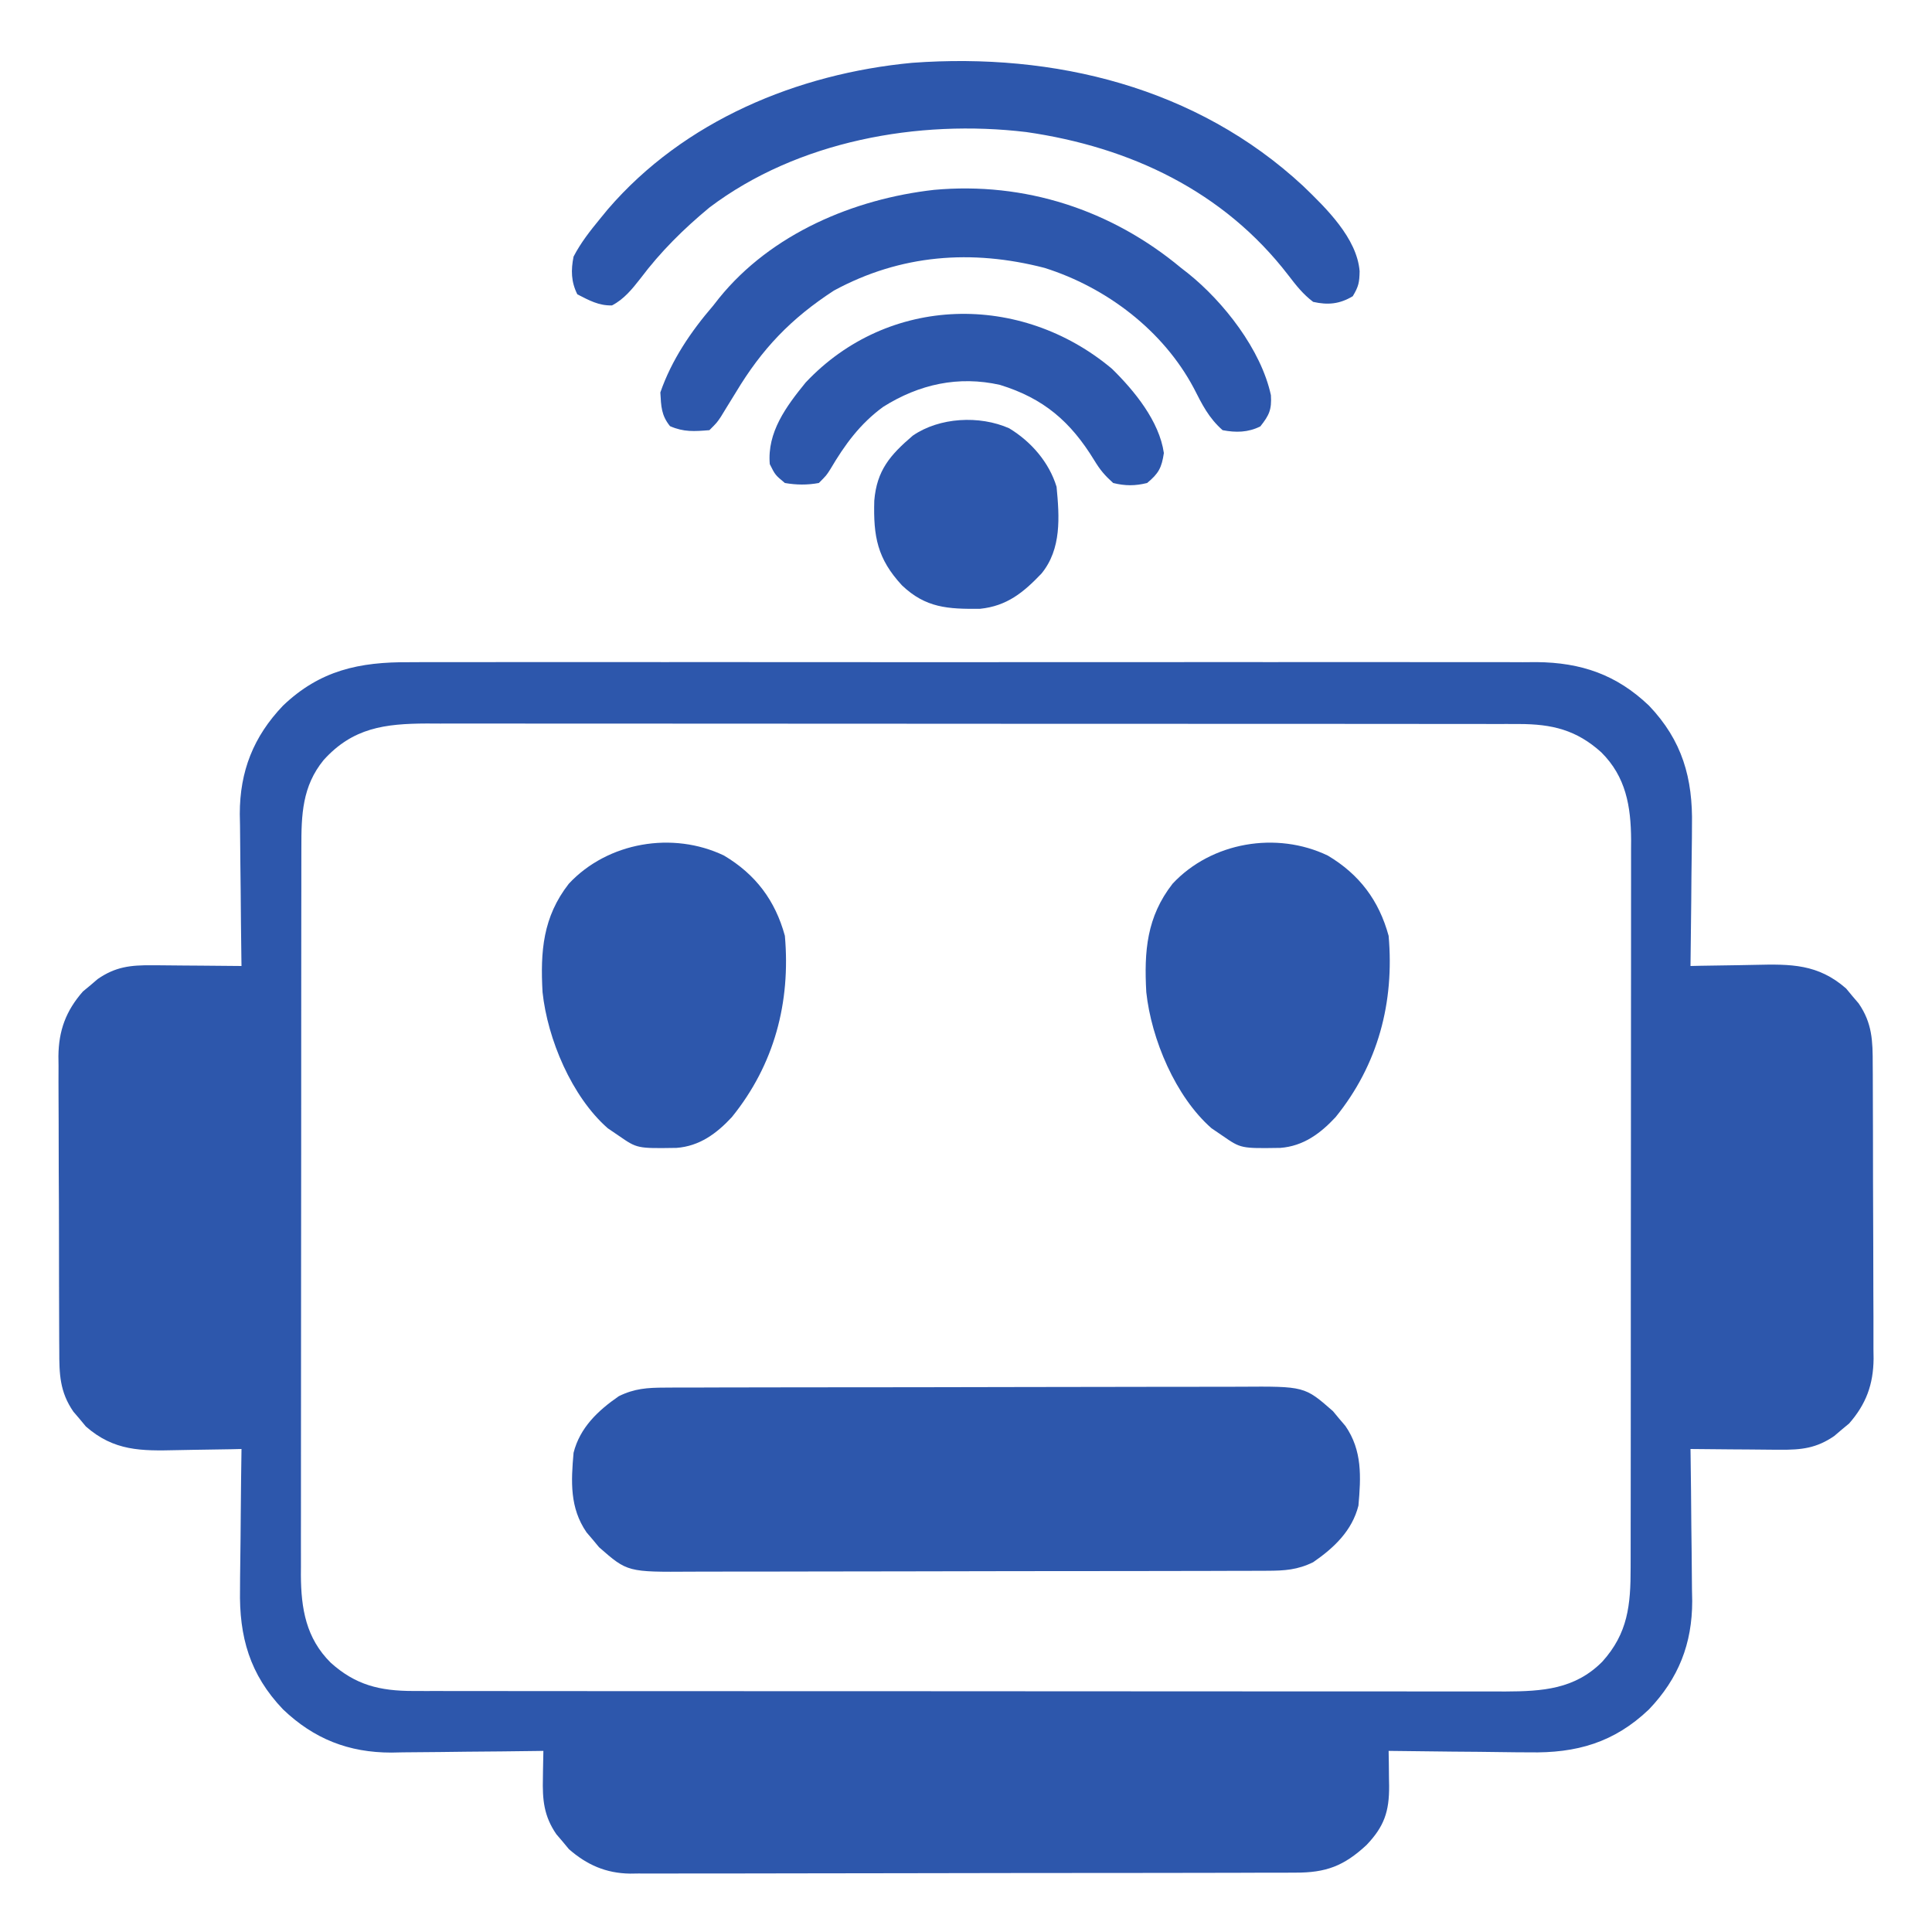 <svg width="171" height="171" viewBox="0 0 171 171" fill="none" xmlns="http://www.w3.org/2000/svg">
<path d="M36.228 58.612C36.668 58.61 37.108 58.608 37.561 58.605C38.771 58.6 39.982 58.603 41.193 58.607C42.502 58.61 43.812 58.605 45.121 58.601C47.683 58.596 50.245 58.597 52.806 58.601C54.889 58.604 56.972 58.604 59.054 58.603C59.351 58.602 59.648 58.602 59.954 58.602C60.557 58.602 61.16 58.601 61.764 58.601C67.415 58.597 73.066 58.601 78.716 58.608C83.561 58.614 88.404 58.613 93.249 58.607C98.88 58.6 104.511 58.597 110.142 58.601C110.743 58.602 111.344 58.602 111.945 58.603C112.241 58.603 112.537 58.603 112.841 58.603C114.92 58.604 117 58.602 119.079 58.599C121.614 58.596 124.149 58.597 126.684 58.604C127.977 58.607 129.269 58.609 130.562 58.604C131.965 58.599 133.368 58.605 134.771 58.612C135.379 58.607 135.379 58.607 135.999 58.603C139.947 58.639 143.073 59.708 145.951 62.455C148.895 65.54 149.841 68.88 149.755 73.074C149.753 73.432 149.751 73.79 149.75 74.159C149.742 75.288 149.725 76.418 149.708 77.547C149.702 78.319 149.695 79.091 149.69 79.862C149.675 81.742 149.653 83.621 149.625 85.5C149.924 85.493 150.224 85.486 150.533 85.479C151.656 85.456 152.778 85.439 153.902 85.427C154.385 85.42 154.869 85.411 155.353 85.399C158.495 85.326 160.905 85.307 163.399 87.492C163.669 87.818 163.669 87.818 163.944 88.151C164.13 88.368 164.315 88.584 164.505 88.807C165.716 90.565 165.755 92.142 165.753 94.207C165.755 94.509 165.758 94.811 165.76 95.123C165.766 96.12 165.768 97.117 165.768 98.115C165.77 98.81 165.773 99.505 165.775 100.2C165.779 101.657 165.78 103.113 165.78 104.57C165.78 106.433 165.789 108.296 165.8 110.159C165.808 111.595 165.809 113.031 165.809 114.467C165.81 115.153 165.813 115.84 165.818 116.527C165.824 117.489 165.822 118.451 165.818 119.414C165.822 119.695 165.826 119.976 165.83 120.266C165.806 122.538 165.169 124.276 163.664 125.993C163.446 126.173 163.229 126.353 163.005 126.538C162.788 126.724 162.572 126.909 162.349 127.099C160.774 128.184 159.445 128.331 157.55 128.315C157.323 128.314 157.096 128.313 156.861 128.312C156.14 128.309 155.419 128.3 154.697 128.292C154.206 128.289 153.715 128.285 153.224 128.283C152.024 128.275 150.824 128.264 149.625 128.25C149.628 128.447 149.631 128.644 149.634 128.847C149.664 130.911 149.684 132.976 149.698 135.04C149.705 135.809 149.714 136.578 149.726 137.346C149.742 138.456 149.749 139.566 149.755 140.677C149.766 141.185 149.766 141.185 149.776 141.704C149.777 145.487 148.567 148.555 145.951 151.295C142.867 154.239 139.526 155.185 135.333 155.099C134.975 155.097 134.617 155.096 134.248 155.094C133.118 155.086 131.989 155.069 130.859 155.052C130.087 155.046 129.316 155.04 128.544 155.034C126.665 155.019 124.785 154.997 122.906 154.969C122.915 155.485 122.915 155.485 122.924 156.012C122.928 156.468 122.933 156.924 122.937 157.38C122.944 157.719 122.944 157.719 122.95 158.066C122.967 160.351 122.504 161.672 120.945 163.305C118.948 165.156 117.369 165.757 114.636 165.746C114.248 165.748 114.248 165.748 113.853 165.75C112.987 165.755 112.122 165.754 111.256 165.753C110.635 165.755 110.014 165.758 109.393 165.76C107.706 165.766 106.02 165.768 104.333 165.768C103.279 165.769 102.225 165.77 101.171 165.772C97.493 165.778 93.815 165.781 90.137 165.78C86.71 165.78 83.284 165.787 79.857 165.797C76.913 165.806 73.97 165.81 71.027 165.809C69.269 165.809 67.512 165.811 65.755 165.818C64.101 165.825 62.448 165.825 60.795 165.82C60.189 165.819 59.583 165.821 58.977 165.825C58.148 165.83 57.319 165.827 56.49 165.822C56.133 165.827 56.133 165.827 55.769 165.832C53.634 165.803 51.939 165.056 50.351 163.664C50.171 163.447 49.991 163.229 49.805 163.005C49.62 162.789 49.435 162.572 49.244 162.349C48.134 160.738 48.004 159.287 48.052 157.369C48.055 157.138 48.058 156.907 48.061 156.668C48.069 156.102 48.081 155.535 48.094 154.969C47.897 154.972 47.7 154.975 47.497 154.978C45.432 155.008 43.368 155.028 41.303 155.042C40.535 155.049 39.766 155.058 38.998 155.07C37.887 155.086 36.777 155.093 35.667 155.099C35.328 155.106 34.989 155.113 34.64 155.12C30.857 155.121 27.789 153.911 25.049 151.295C22.104 148.211 21.159 144.871 21.244 140.677C21.246 140.319 21.248 139.961 21.25 139.592C21.258 138.462 21.274 137.333 21.291 136.203C21.298 135.431 21.304 134.66 21.31 133.888C21.324 132.009 21.346 130.129 21.375 128.25C21.075 128.257 20.776 128.264 20.467 128.271C19.344 128.294 18.221 128.311 17.098 128.324C16.614 128.33 16.13 128.339 15.646 128.351C12.504 128.425 10.094 128.443 7.601 126.258C7.331 125.932 7.331 125.932 7.055 125.599C6.87 125.383 6.685 125.166 6.494 124.943C5.283 123.186 5.244 121.609 5.247 119.543C5.244 119.241 5.242 118.939 5.24 118.628C5.233 117.63 5.232 116.633 5.231 115.636C5.229 114.941 5.227 114.246 5.225 113.55C5.221 112.094 5.219 110.637 5.22 109.18C5.22 107.317 5.211 105.454 5.199 103.591C5.192 102.155 5.19 100.719 5.191 99.284C5.19 98.597 5.187 97.91 5.182 97.224C5.175 96.261 5.177 95.299 5.181 94.337C5.178 94.055 5.174 93.774 5.17 93.484C5.194 91.213 5.831 89.474 7.336 87.757C7.553 87.577 7.771 87.397 7.995 87.212C8.211 87.027 8.428 86.842 8.651 86.651C10.225 85.566 11.555 85.419 13.449 85.435C13.677 85.436 13.904 85.437 14.138 85.438C14.86 85.442 15.581 85.45 16.302 85.458C16.794 85.462 17.285 85.465 17.776 85.468C18.976 85.475 20.175 85.486 21.375 85.5C21.372 85.303 21.369 85.106 21.366 84.904C21.336 82.839 21.316 80.775 21.301 78.71C21.295 77.941 21.286 77.173 21.274 76.404C21.258 75.294 21.25 74.184 21.244 73.074C21.238 72.735 21.231 72.396 21.224 72.046C21.222 68.264 22.433 65.196 25.049 62.455C28.325 59.328 31.804 58.579 36.228 58.612ZM28.639 67.277C26.754 69.59 26.668 72.102 26.674 74.999C26.673 75.282 26.672 75.565 26.672 75.857C26.669 76.804 26.67 77.751 26.67 78.698C26.669 79.377 26.668 80.057 26.667 80.737C26.664 82.582 26.663 84.427 26.663 86.273C26.663 87.426 26.662 88.579 26.661 89.733C26.658 93.757 26.656 97.782 26.657 101.807C26.657 105.557 26.653 109.306 26.648 113.056C26.644 116.277 26.642 119.498 26.642 122.719C26.642 124.642 26.641 126.565 26.638 128.488C26.634 130.297 26.634 132.106 26.637 133.915C26.637 134.577 26.637 135.24 26.634 135.903C26.632 136.81 26.633 137.717 26.636 138.624C26.634 138.884 26.633 139.145 26.631 139.413C26.649 142.384 27.085 144.994 29.27 147.163C31.464 149.142 33.62 149.666 36.558 149.668C36.914 149.669 37.27 149.67 37.636 149.671C38.217 149.671 38.217 149.671 38.809 149.67C39.224 149.671 39.638 149.671 40.065 149.672C41.212 149.674 42.359 149.674 43.507 149.674C44.745 149.674 45.983 149.675 47.221 149.677C49.647 149.68 52.072 149.681 54.497 149.681C56.468 149.681 58.44 149.682 60.412 149.683C66.003 149.686 71.594 149.687 77.186 149.687C77.638 149.687 77.638 149.687 78.099 149.687C78.552 149.687 78.552 149.687 79.013 149.687C83.903 149.687 88.793 149.69 93.682 149.695C98.704 149.7 103.727 149.702 108.749 149.702C111.568 149.701 114.387 149.702 117.206 149.706C119.606 149.709 122.006 149.71 124.406 149.707C125.63 149.706 126.854 149.706 128.078 149.709C129.406 149.712 130.735 149.71 132.063 149.708C132.64 149.71 132.64 149.71 133.229 149.713C136.516 149.699 139.39 149.52 141.819 147.073C144.085 144.561 144.332 142.064 144.326 138.751C144.326 138.468 144.327 138.185 144.328 137.893C144.33 136.946 144.33 135.999 144.33 135.053C144.331 134.373 144.332 133.693 144.333 133.013C144.336 131.168 144.337 129.323 144.337 127.478C144.337 126.324 144.338 125.171 144.339 124.018C144.342 119.993 144.343 115.968 144.343 111.943C144.343 108.194 144.346 104.444 144.352 100.695C144.356 97.474 144.358 94.252 144.357 91.031C144.357 89.109 144.358 87.186 144.362 85.263C144.365 83.454 144.365 81.645 144.363 79.836C144.362 79.173 144.363 78.51 144.365 77.847C144.368 76.94 144.366 76.033 144.364 75.126C144.366 74.736 144.366 74.736 144.369 74.338C144.35 71.366 143.914 68.756 141.729 66.587C139.536 64.608 137.38 64.084 134.442 64.082C134.086 64.081 133.73 64.08 133.363 64.079C132.783 64.08 132.783 64.08 132.19 64.081C131.776 64.08 131.362 64.079 130.935 64.078C129.788 64.076 128.64 64.076 127.493 64.077C126.255 64.077 125.017 64.075 123.778 64.073C121.353 64.07 118.928 64.07 116.503 64.069C114.531 64.069 112.56 64.069 110.588 64.067C104.997 64.064 99.405 64.063 93.814 64.063C93.362 64.063 93.362 64.063 92.901 64.063C92.448 64.063 92.448 64.063 91.986 64.063C87.097 64.063 82.207 64.06 77.317 64.055C72.295 64.051 67.273 64.048 62.251 64.049C59.432 64.049 56.613 64.048 53.794 64.044C51.394 64.041 48.994 64.04 46.594 64.043C45.37 64.044 44.146 64.044 42.922 64.041C41.593 64.038 40.265 64.04 38.937 64.043C38.359 64.04 38.359 64.04 37.77 64.037C34.065 64.053 31.228 64.407 28.639 67.277Z" fill="#2D57AC"/>
<path d="M58.833 122.817C59.069 122.816 59.306 122.814 59.55 122.812C60.342 122.808 61.134 122.809 61.925 122.809C62.494 122.807 63.062 122.805 63.631 122.803C65.174 122.797 66.717 122.795 68.26 122.795C69.224 122.794 70.189 122.793 71.153 122.791C74.519 122.785 77.885 122.782 81.251 122.783C84.387 122.783 87.522 122.776 90.658 122.765C93.351 122.757 96.045 122.753 98.739 122.753C100.347 122.754 101.955 122.752 103.563 122.745C105.076 122.738 106.589 122.738 108.102 122.743C108.656 122.744 109.21 122.742 109.764 122.738C115.468 122.699 115.468 122.699 117.978 124.899C118.158 125.116 118.337 125.333 118.523 125.557C118.708 125.774 118.893 125.99 119.084 126.214C120.58 128.385 120.46 130.712 120.235 133.26C119.673 135.484 118.076 136.996 116.227 138.27C114.844 138.949 113.7 139.023 112.168 139.027C111.931 139.028 111.694 139.03 111.45 139.031C110.658 139.036 109.867 139.035 109.075 139.035C108.507 139.037 107.938 139.039 107.37 139.041C105.827 139.047 104.284 139.049 102.741 139.049C101.776 139.05 100.812 139.051 99.847 139.053C96.481 139.059 93.115 139.062 89.749 139.061C86.614 139.061 83.478 139.068 80.343 139.079C77.649 139.087 74.955 139.091 72.261 139.09C70.653 139.09 69.045 139.092 67.437 139.099C65.924 139.106 64.412 139.106 62.899 139.101C62.344 139.1 61.79 139.102 61.236 139.106C55.533 139.145 55.533 139.145 53.023 136.945C52.843 136.728 52.663 136.511 52.477 136.287C52.292 136.07 52.107 135.853 51.916 135.63C50.42 133.459 50.541 131.132 50.766 128.584C51.327 126.36 52.925 124.848 54.774 123.574C56.157 122.895 57.3 122.821 58.833 122.817Z" fill="#2D57AC"/>
<path d="M115.335 16.457C117.389 18.438 120.103 21.08 120.339 24.005C120.319 24.992 120.256 25.346 119.733 26.218C118.568 26.917 117.53 27.012 116.227 26.719C115.318 26.031 114.72 25.261 114.03 24.362C108.322 16.932 100.044 13.015 90.844 11.689C81.28 10.543 70.601 12.467 62.789 18.369C60.503 20.264 58.474 22.268 56.683 24.651C55.953 25.583 55.231 26.482 54.168 27.032C52.992 27.065 52.13 26.576 51.1 26.051C50.542 24.936 50.528 23.907 50.766 22.711C51.404 21.481 52.226 20.439 53.103 19.371C53.333 19.091 53.562 18.81 53.799 18.522C60.539 10.688 70.583 6.516 80.736 5.56C93.314 4.637 105.916 7.717 115.335 16.457Z" fill="#2D57AC"/>
<path d="M117.526 75.728C120.311 77.389 122.05 79.691 122.906 82.828C123.424 88.705 121.981 94.228 118.21 98.88C116.857 100.337 115.343 101.447 113.319 101.599C109.836 101.652 109.836 101.652 108.211 100.529C107.887 100.309 107.563 100.088 107.23 99.861C104.044 97.068 101.902 91.975 101.457 87.814C101.258 84.204 101.488 81.159 103.786 78.215C107.225 74.532 112.986 73.549 117.526 75.728Z" fill="#2D57AC"/>
<path d="M64.088 75.728C66.873 77.389 68.613 79.691 69.469 82.828C69.987 88.705 68.543 94.228 64.772 98.88C63.42 100.337 61.906 101.447 59.881 101.599C56.399 101.652 56.399 101.652 54.773 100.529C54.45 100.309 54.126 100.088 53.792 99.861C50.607 97.068 48.464 91.975 48.02 87.814C47.82 84.204 48.05 81.159 50.348 78.215C53.788 74.532 59.548 73.549 64.088 75.728Z" fill="#2D57AC"/>
<path d="M104.537 23.713C104.739 23.87 104.941 24.027 105.149 24.189C108.312 26.724 111.624 30.962 112.488 34.983C112.564 36.259 112.336 36.751 111.551 37.74C110.465 38.283 109.381 38.3 108.211 38.074C106.983 36.992 106.401 35.805 105.664 34.358C102.951 29.251 97.935 25.44 92.452 23.711C86.008 22.046 79.72 22.515 73.811 25.717C70.002 28.197 67.45 30.865 65.127 34.734C64.815 35.243 64.502 35.751 64.188 36.258C64.061 36.465 63.935 36.672 63.805 36.886C63.457 37.406 63.457 37.406 62.789 38.074C61.456 38.182 60.528 38.253 59.303 37.719C58.524 36.753 58.517 35.963 58.447 34.734C59.44 31.867 61.154 29.337 63.123 27.053C63.297 26.831 63.47 26.61 63.649 26.382C68.262 20.686 75.558 17.608 82.67 16.805C90.702 16.073 98.349 18.562 104.537 23.713Z" fill="#2D57AC"/>
<path d="M98.417 32.638C100.402 34.582 102.611 37.28 103.013 40.099C102.819 41.401 102.55 41.906 101.531 42.75C100.473 43.013 99.584 43.013 98.525 42.75C97.764 42.059 97.374 41.598 96.856 40.746C94.766 37.324 92.386 35.261 88.506 34.066C84.845 33.24 81.356 34.002 78.173 36.008C76.127 37.5 74.778 39.35 73.503 41.514C73.143 42.082 73.143 42.082 72.475 42.75C71.454 42.937 70.491 42.926 69.469 42.75C68.613 42.04 68.613 42.04 68.133 41.08C67.889 38.254 69.583 35.977 71.306 33.858C78.627 26.076 90.353 25.872 98.417 32.638Z" fill="#2D57AC"/>
<path d="M89.32 37.907C91.261 39.081 92.85 40.91 93.516 43.084C93.772 45.752 93.964 48.589 92.18 50.766C90.573 52.45 89.121 53.639 86.746 53.884C83.901 53.915 81.934 53.811 79.834 51.811C77.653 49.451 77.292 47.493 77.382 44.309C77.605 41.627 78.793 40.265 80.791 38.557C83.151 36.931 86.7 36.746 89.32 37.907Z" fill="#2D57AC"/>
</svg>
